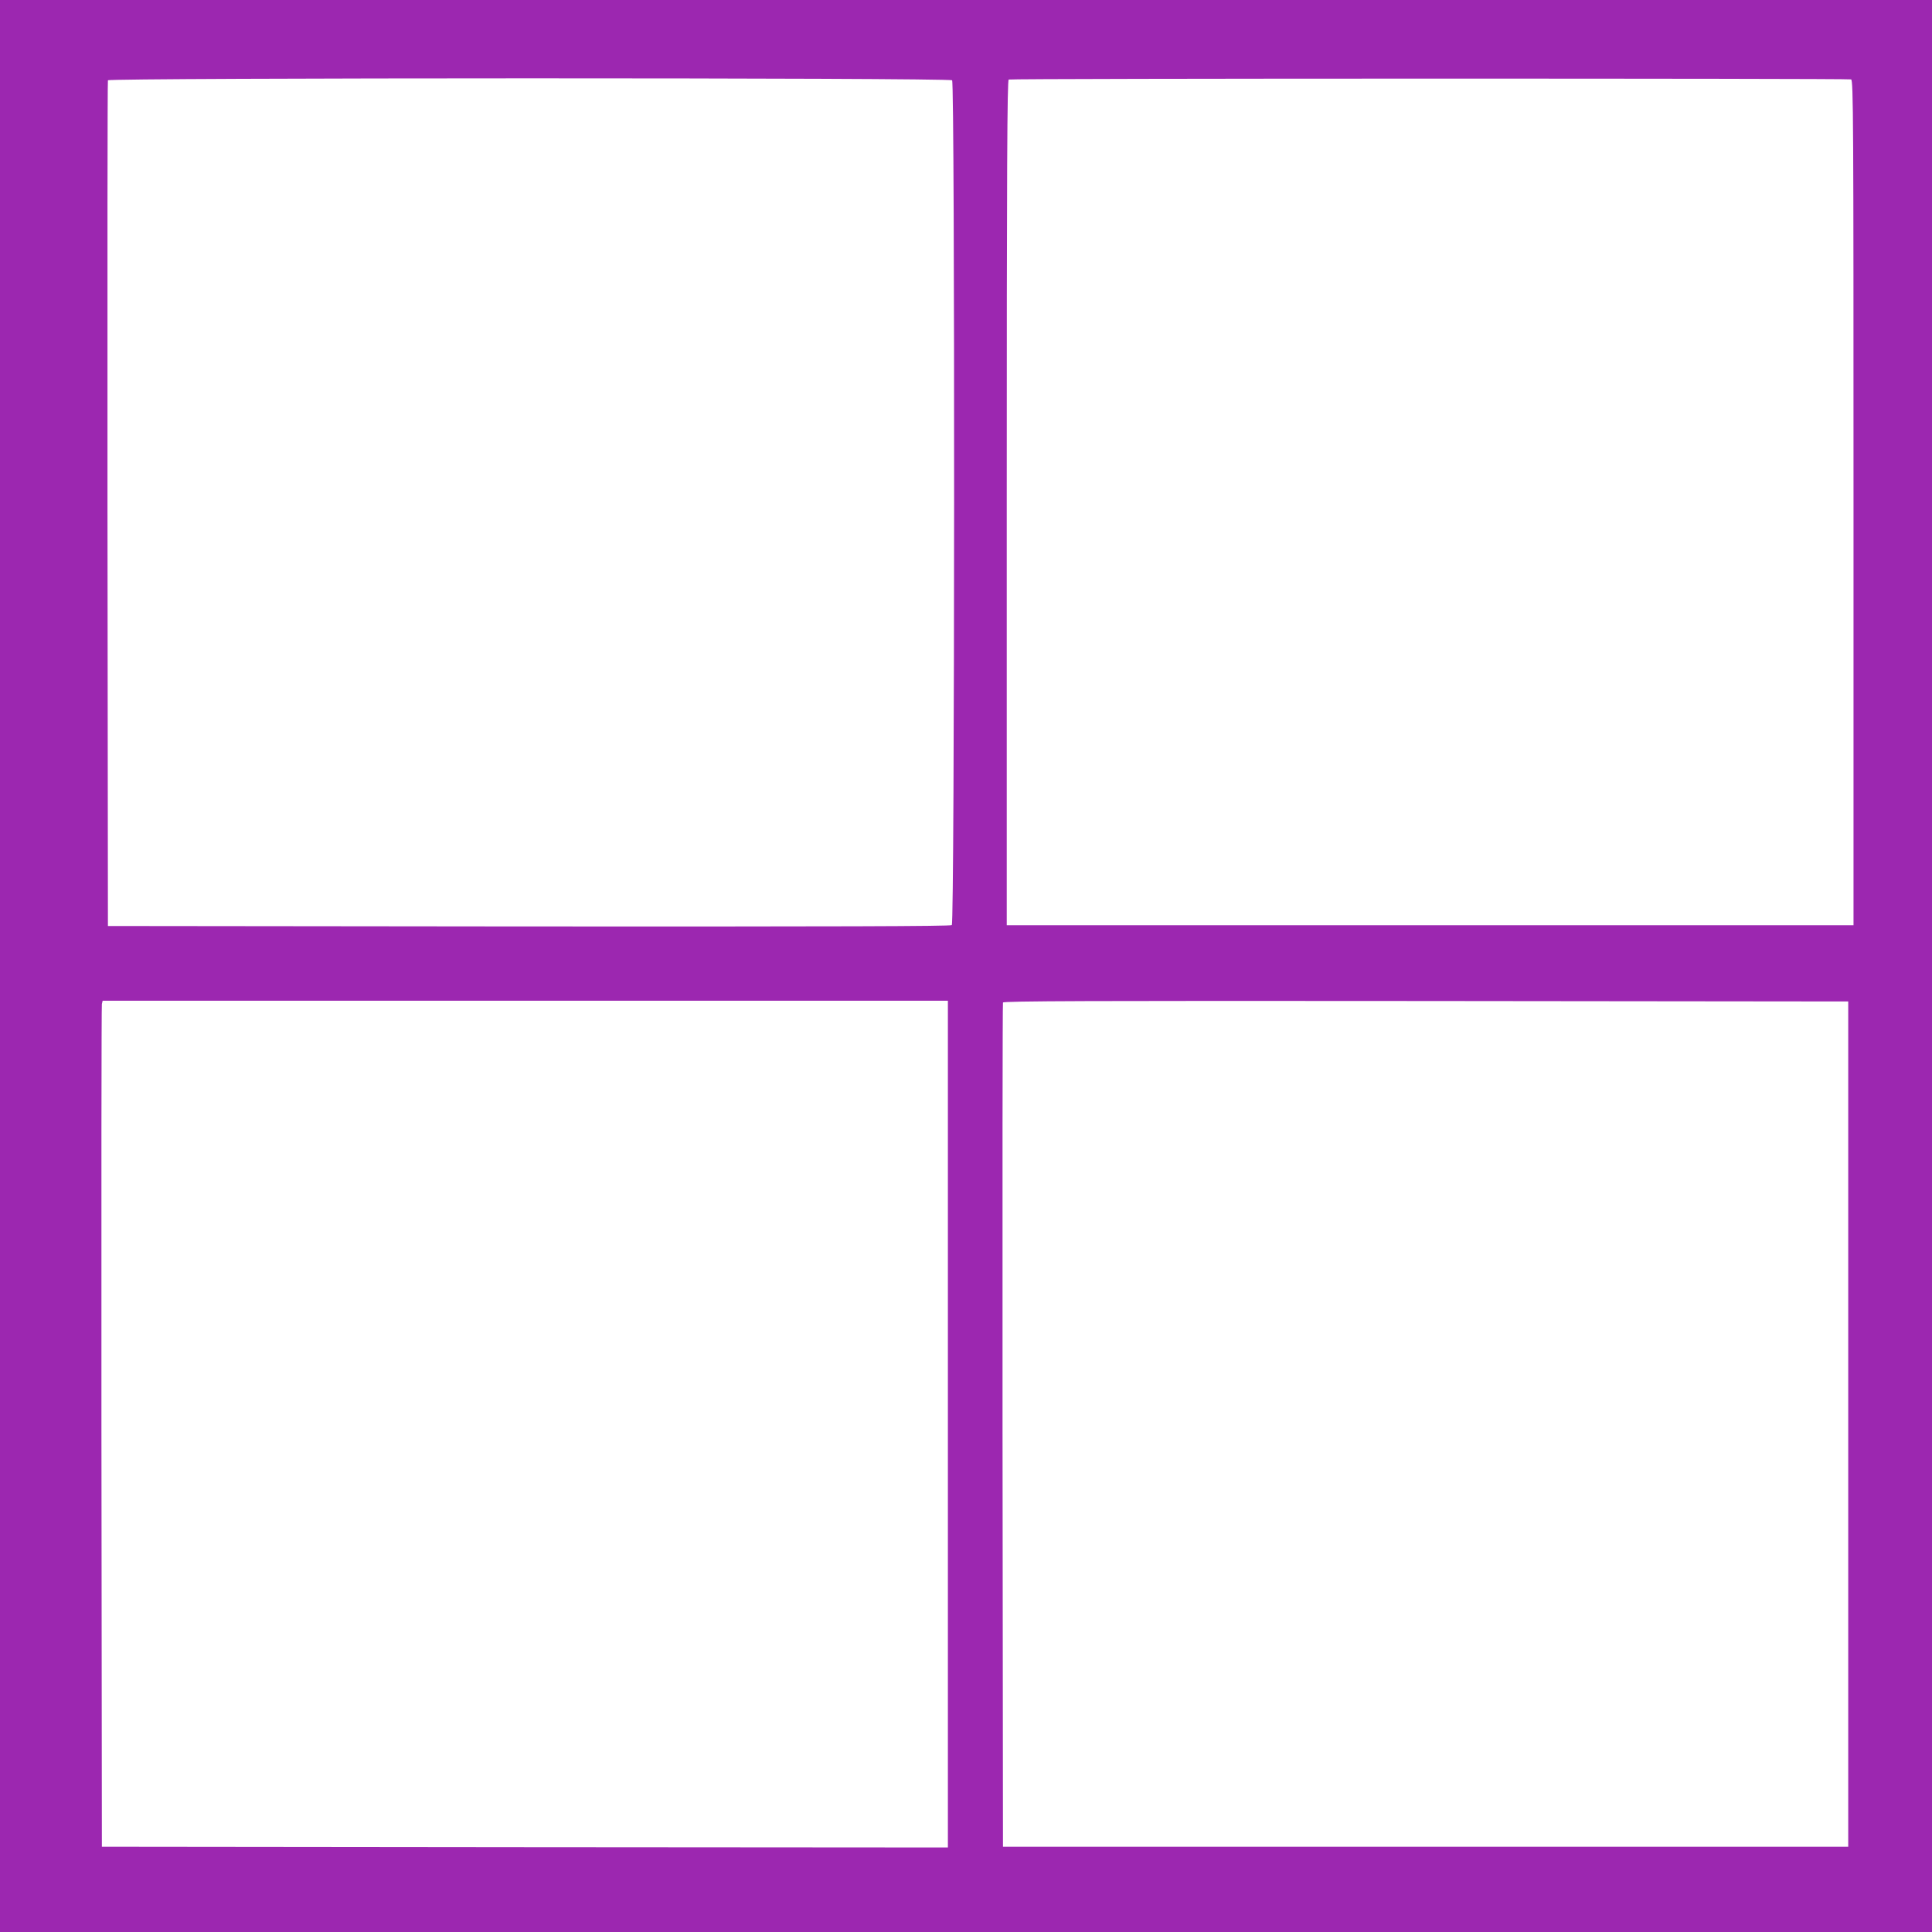 <?xml version="1.0" standalone="no"?>
<!DOCTYPE svg PUBLIC "-//W3C//DTD SVG 20010904//EN"
 "http://www.w3.org/TR/2001/REC-SVG-20010904/DTD/svg10.dtd">
<svg version="1.0" xmlns="http://www.w3.org/2000/svg"
 width="1280pt" height="1280pt" viewBox="0 0 1280 1280"
 preserveAspectRatio="xMidYMid meet">
<g transform="translate(0,1280) scale(0.1,-0.1)"
fill="#9c27b0" stroke="none">
<path d="M0 6400 l0 -6400 6400 0 6400 0 0 6400 0 6400 -6400 0 -6400 0 0
-6400z m6308 5868 c19 -19 17 -5581 -2 -5597 -10 -8 -749 -10 -2802 -9 l-2789
3 -3 2795 c-1 1537 0 2801 3 2808 6 17 5575 18 5593 0z m5956 6 c15 -6 16
-262 16 -2805 l0 -2799 -2805 0 -2805 0 0 2799 c0 2230 3 2800 13 2804 18 8
5562 8 5581 1z m-5984 -8909 l0 -2805 -2803 2 -2802 3 -3 2780 c-1 1529 0
2790 3 2803 l5 22 2800 0 2800 0 0 -2805z m5965 0 l0 -2800 -2800 0 -2800 0
-3 2790 c-1 1535 0 2796 3 2803 3 10 569 12 2802 10 l2798 -3 0 -2800z"/>
</g>
</svg>
